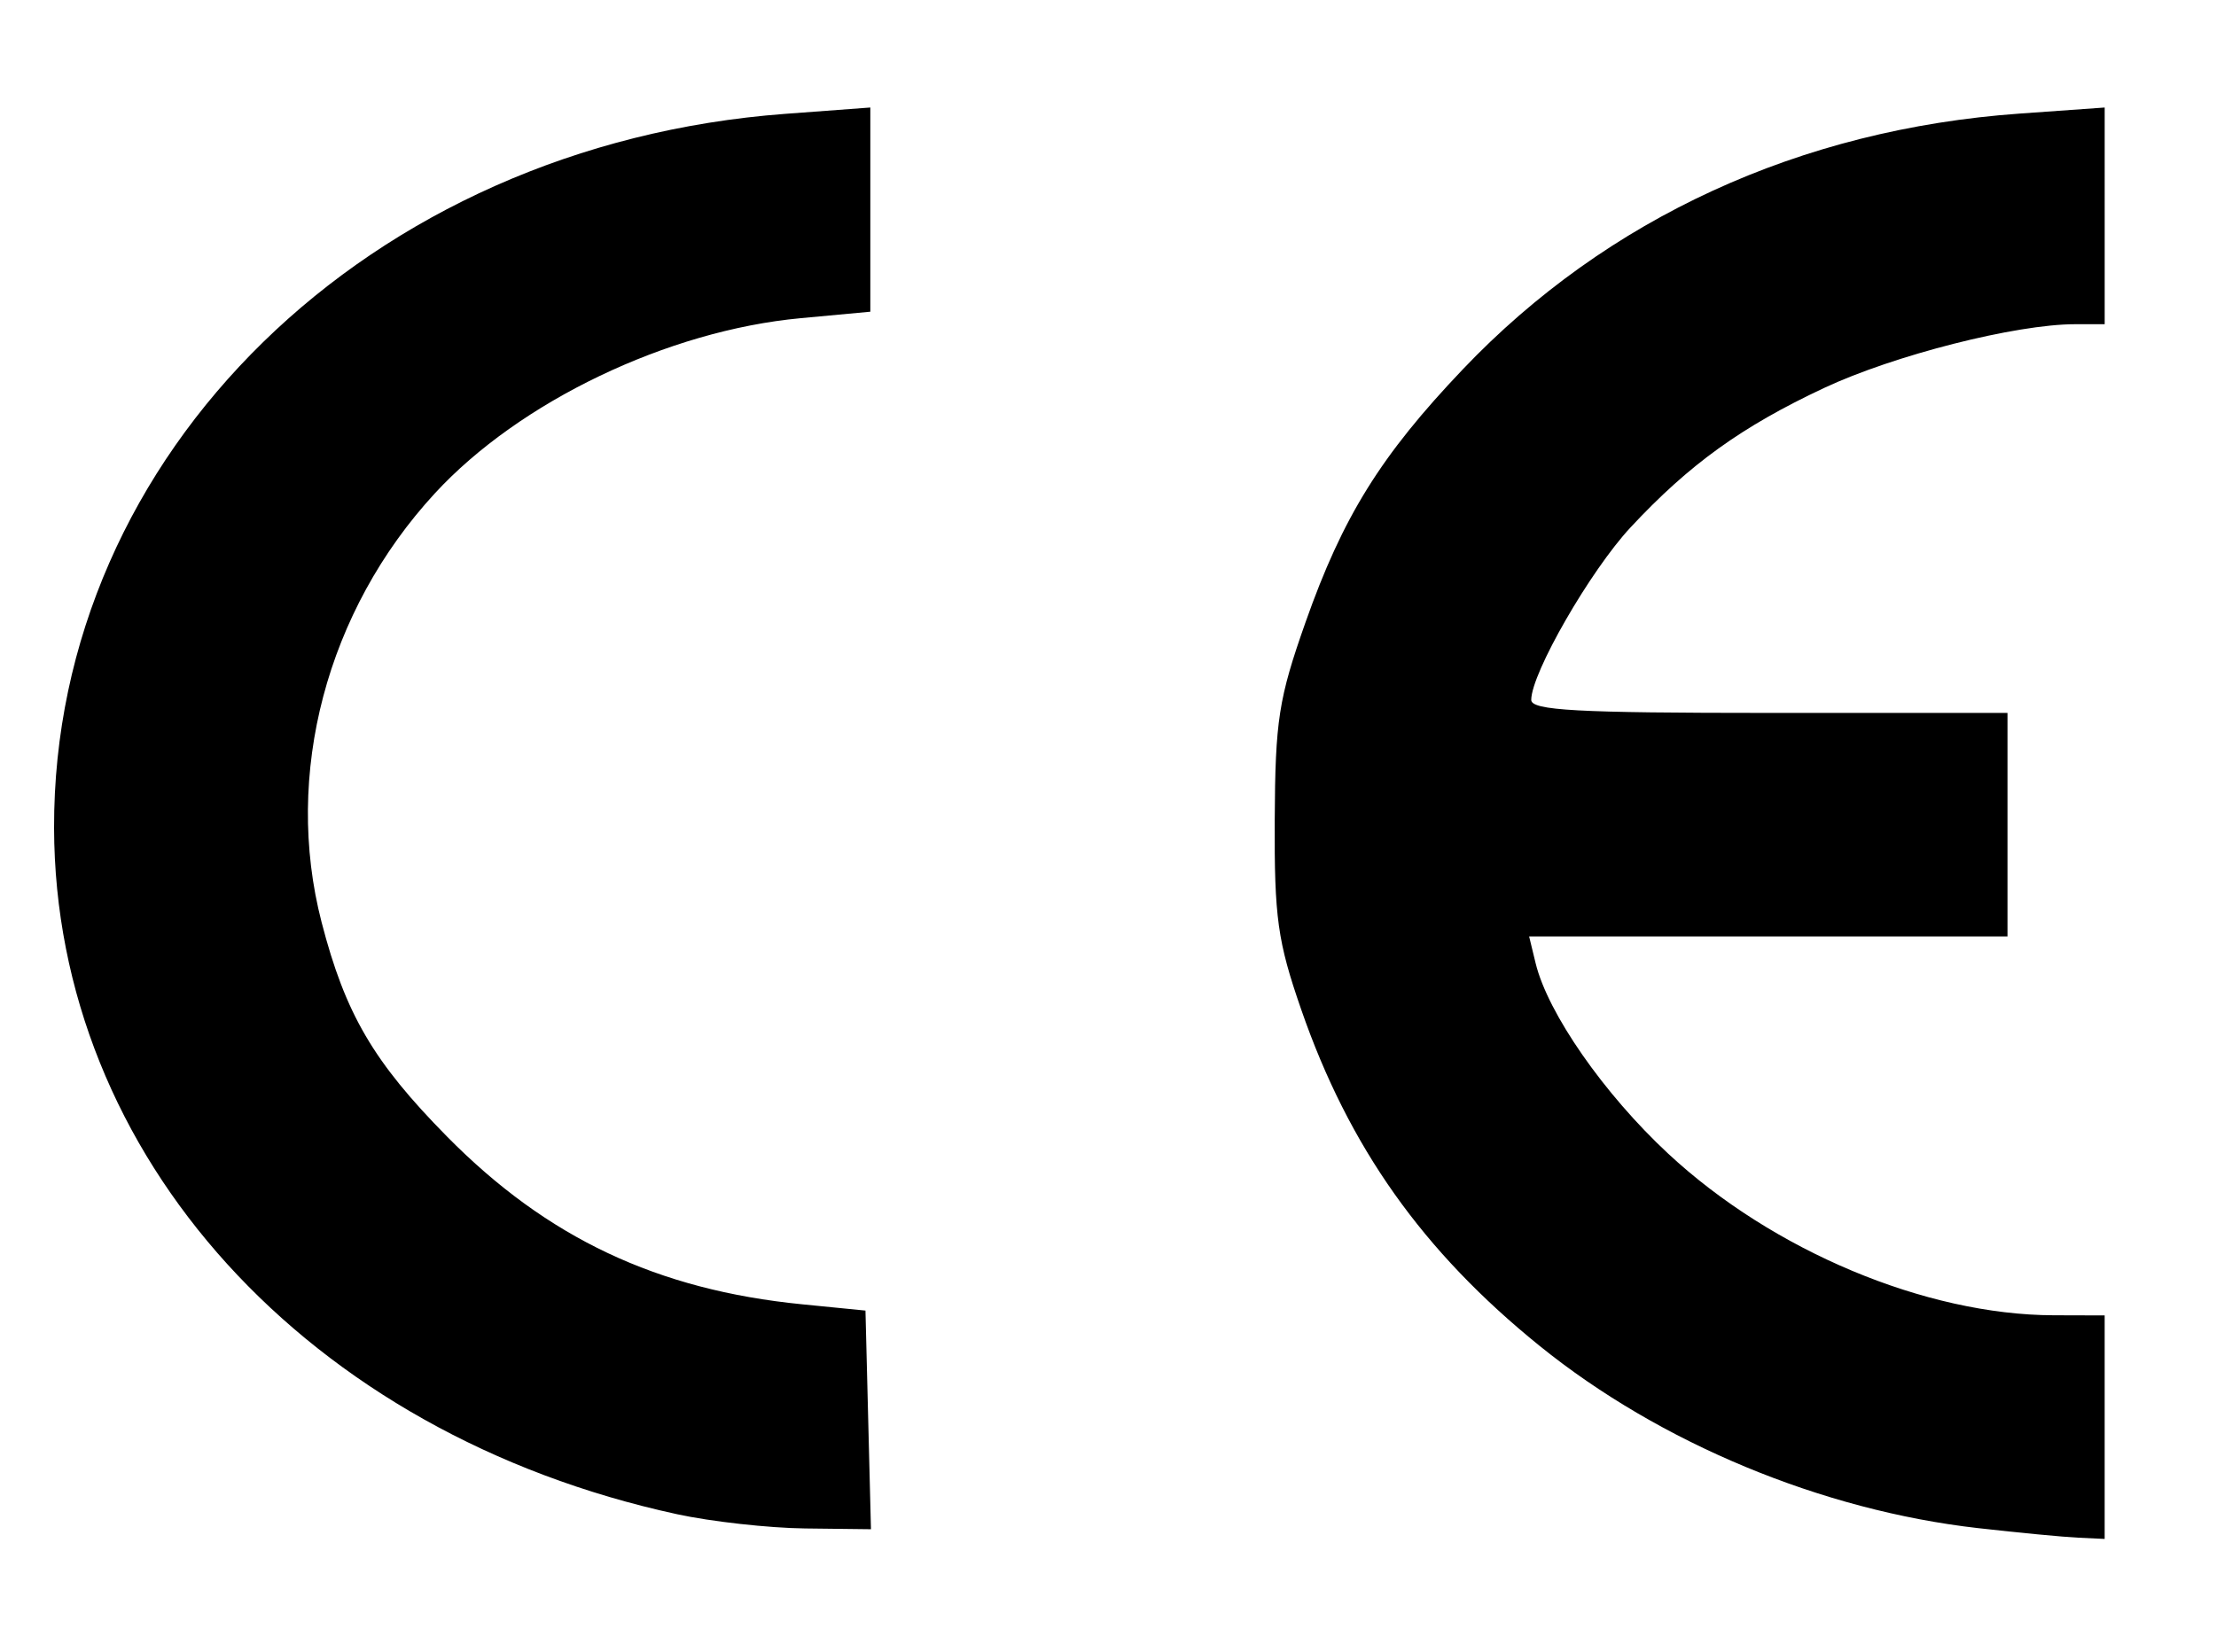 <?xml version="1.0" encoding="UTF-8" standalone="no"?><!--Created with Inkscape (http://www.inkscape.org/)--><svg version="1.1" id="svg1" width="228" height="170" viewBox="0 0 228 170" xmlns="http://www.w3.org/2000/svg" xmlns:svg="http://www.w3.org/2000/svg"><defs id="defs1"/><g id="g1"><path style="fill:#000000" d="m 203.546,157.253 c -16.089,-1.823 -32.761,-8.751 -45.133,-18.754 -12.029,-9.726 -19.628,-20.45 -24.542,-34.636 -2.425,-7 -2.764,-9.437 -2.716,-19.5 0.049,-10.229 0.399,-12.475 3.166,-20.322 3.836,-10.882 7.747,-17.172 16.191,-26.042 14.805,-15.552 34.728,-24.703 57.285,-26.311 l 8.75,-0.624 V 22.212 33.362 h -3.042 c -6.081,0 -18.627,3.186 -25.817,6.556 -8.482,3.976 -13.874,7.86 -19.921,14.35 -4.136,4.44 -10.22,15.008 -10.22,17.754 0,1.084 4.687,1.34 24.5,1.34 h 24.5 v 11.5 11.5 H 181.938 157.329 l 0.667,2.75 c 1.25,5.152 7.036,13.464 13.652,19.613 10.752,9.993 26.475,16.585 39.647,16.622 l 5.25,0.015 v 11.5 11.5 l -2.75,-0.13 c -1.512,-0.071 -6.125,-0.512 -10.25,-0.98 z M 69.659,155.817 C 31.614,147.564 5.651,118.959 5.563,85.2 5.463,46.652 37.962,14.907 80.796,11.715 l 8.75,-0.652 v 10.506 10.506 l -7.163,0.666 c -13.68,1.271 -28.928,8.572 -37.637,18.021 -11.149,12.095 -15.594,28.928 -11.657,44.14 2.441,9.431 5.336,14.378 12.902,22.05 10.287,10.431 21.63,15.789 36.555,17.267 l 6.5,0.644 0.283,11.25 0.283,11.25 -6.783,-0.08 c -3.731,-0.044 -9.657,-0.703 -13.17,-1.465 z" id="path1"/></g></svg>